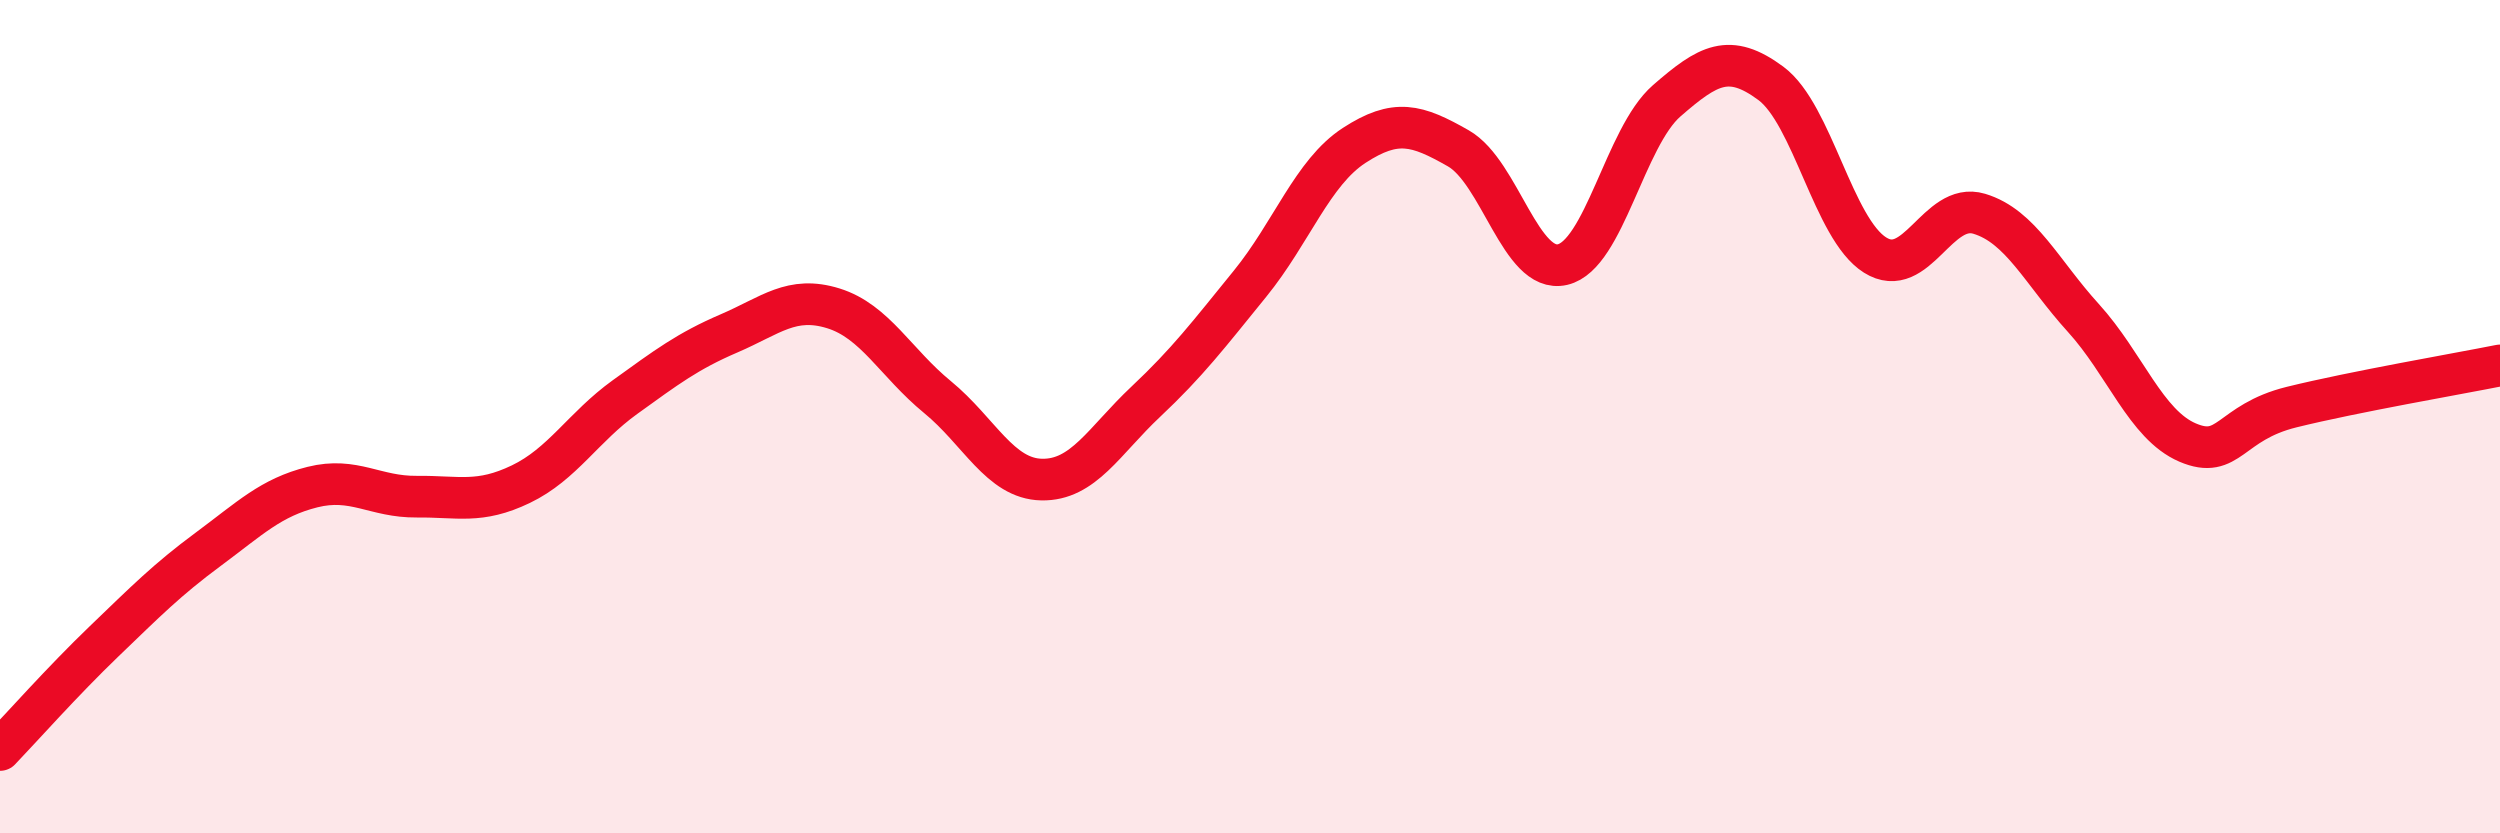 
    <svg width="60" height="20" viewBox="0 0 60 20" xmlns="http://www.w3.org/2000/svg">
      <path
        d="M 0,18 C 0.5,17.48 1.5,16.35 2.5,15.39 C 3.5,14.43 4,13.92 5,13.18 C 6,12.44 6.5,11.94 7.5,11.69 C 8.5,11.44 9,11.93 10,11.92 C 11,11.91 11.5,12.1 12.5,11.62 C 13.5,11.14 14,10.25 15,9.53 C 16,8.81 16.5,8.43 17.5,8 C 18.5,7.57 19,7.09 20,7.4 C 21,7.71 21.5,8.71 22.5,9.53 C 23.5,10.35 24,11.49 25,11.51 C 26,11.53 26.5,10.58 27.5,9.64 C 28.5,8.7 29,8.04 30,6.81 C 31,5.58 31.5,4.14 32.5,3.49 C 33.5,2.84 34,2.99 35,3.56 C 36,4.13 36.5,6.58 37.5,6.35 C 38.5,6.12 39,3.29 40,2.42 C 41,1.55 41.5,1.26 42.5,2 C 43.5,2.74 44,5.49 45,6.12 C 46,6.75 46.5,4.83 47.5,5.13 C 48.5,5.43 49,6.53 50,7.63 C 51,8.73 51.5,10.19 52.5,10.62 C 53.5,11.05 53.5,10.14 55,9.77 C 56.5,9.4 59,8.97 60,8.77L60 20L0 20Z"
        fill="#EB0A25"
        opacity="0.1"
        stroke-linecap="round"
        stroke-linejoin="round"
      />
      <path
        d="M 0,18 C 0.5,17.48 1.5,16.35 2.5,15.39 C 3.5,14.43 4,13.92 5,13.18 C 6,12.44 6.5,11.94 7.5,11.69 C 8.5,11.44 9,11.93 10,11.92 C 11,11.91 11.5,12.1 12.5,11.62 C 13.5,11.14 14,10.25 15,9.53 C 16,8.81 16.5,8.43 17.5,8 C 18.5,7.57 19,7.09 20,7.4 C 21,7.71 21.5,8.71 22.5,9.53 C 23.5,10.35 24,11.49 25,11.51 C 26,11.53 26.5,10.58 27.5,9.64 C 28.5,8.7 29,8.04 30,6.81 C 31,5.58 31.5,4.14 32.5,3.49 C 33.5,2.84 34,2.99 35,3.56 C 36,4.13 36.5,6.58 37.5,6.35 C 38.5,6.12 39,3.29 40,2.42 C 41,1.55 41.5,1.26 42.5,2 C 43.5,2.74 44,5.49 45,6.12 C 46,6.75 46.5,4.83 47.5,5.13 C 48.5,5.43 49,6.53 50,7.63 C 51,8.73 51.5,10.19 52.5,10.62 C 53.5,11.05 53.5,10.14 55,9.77 C 56.5,9.4 59,8.97 60,8.77"
        stroke="#EB0A25"
        stroke-width="1"
        fill="none"
        stroke-linecap="round"
        stroke-linejoin="round"
      />
    </svg>
  